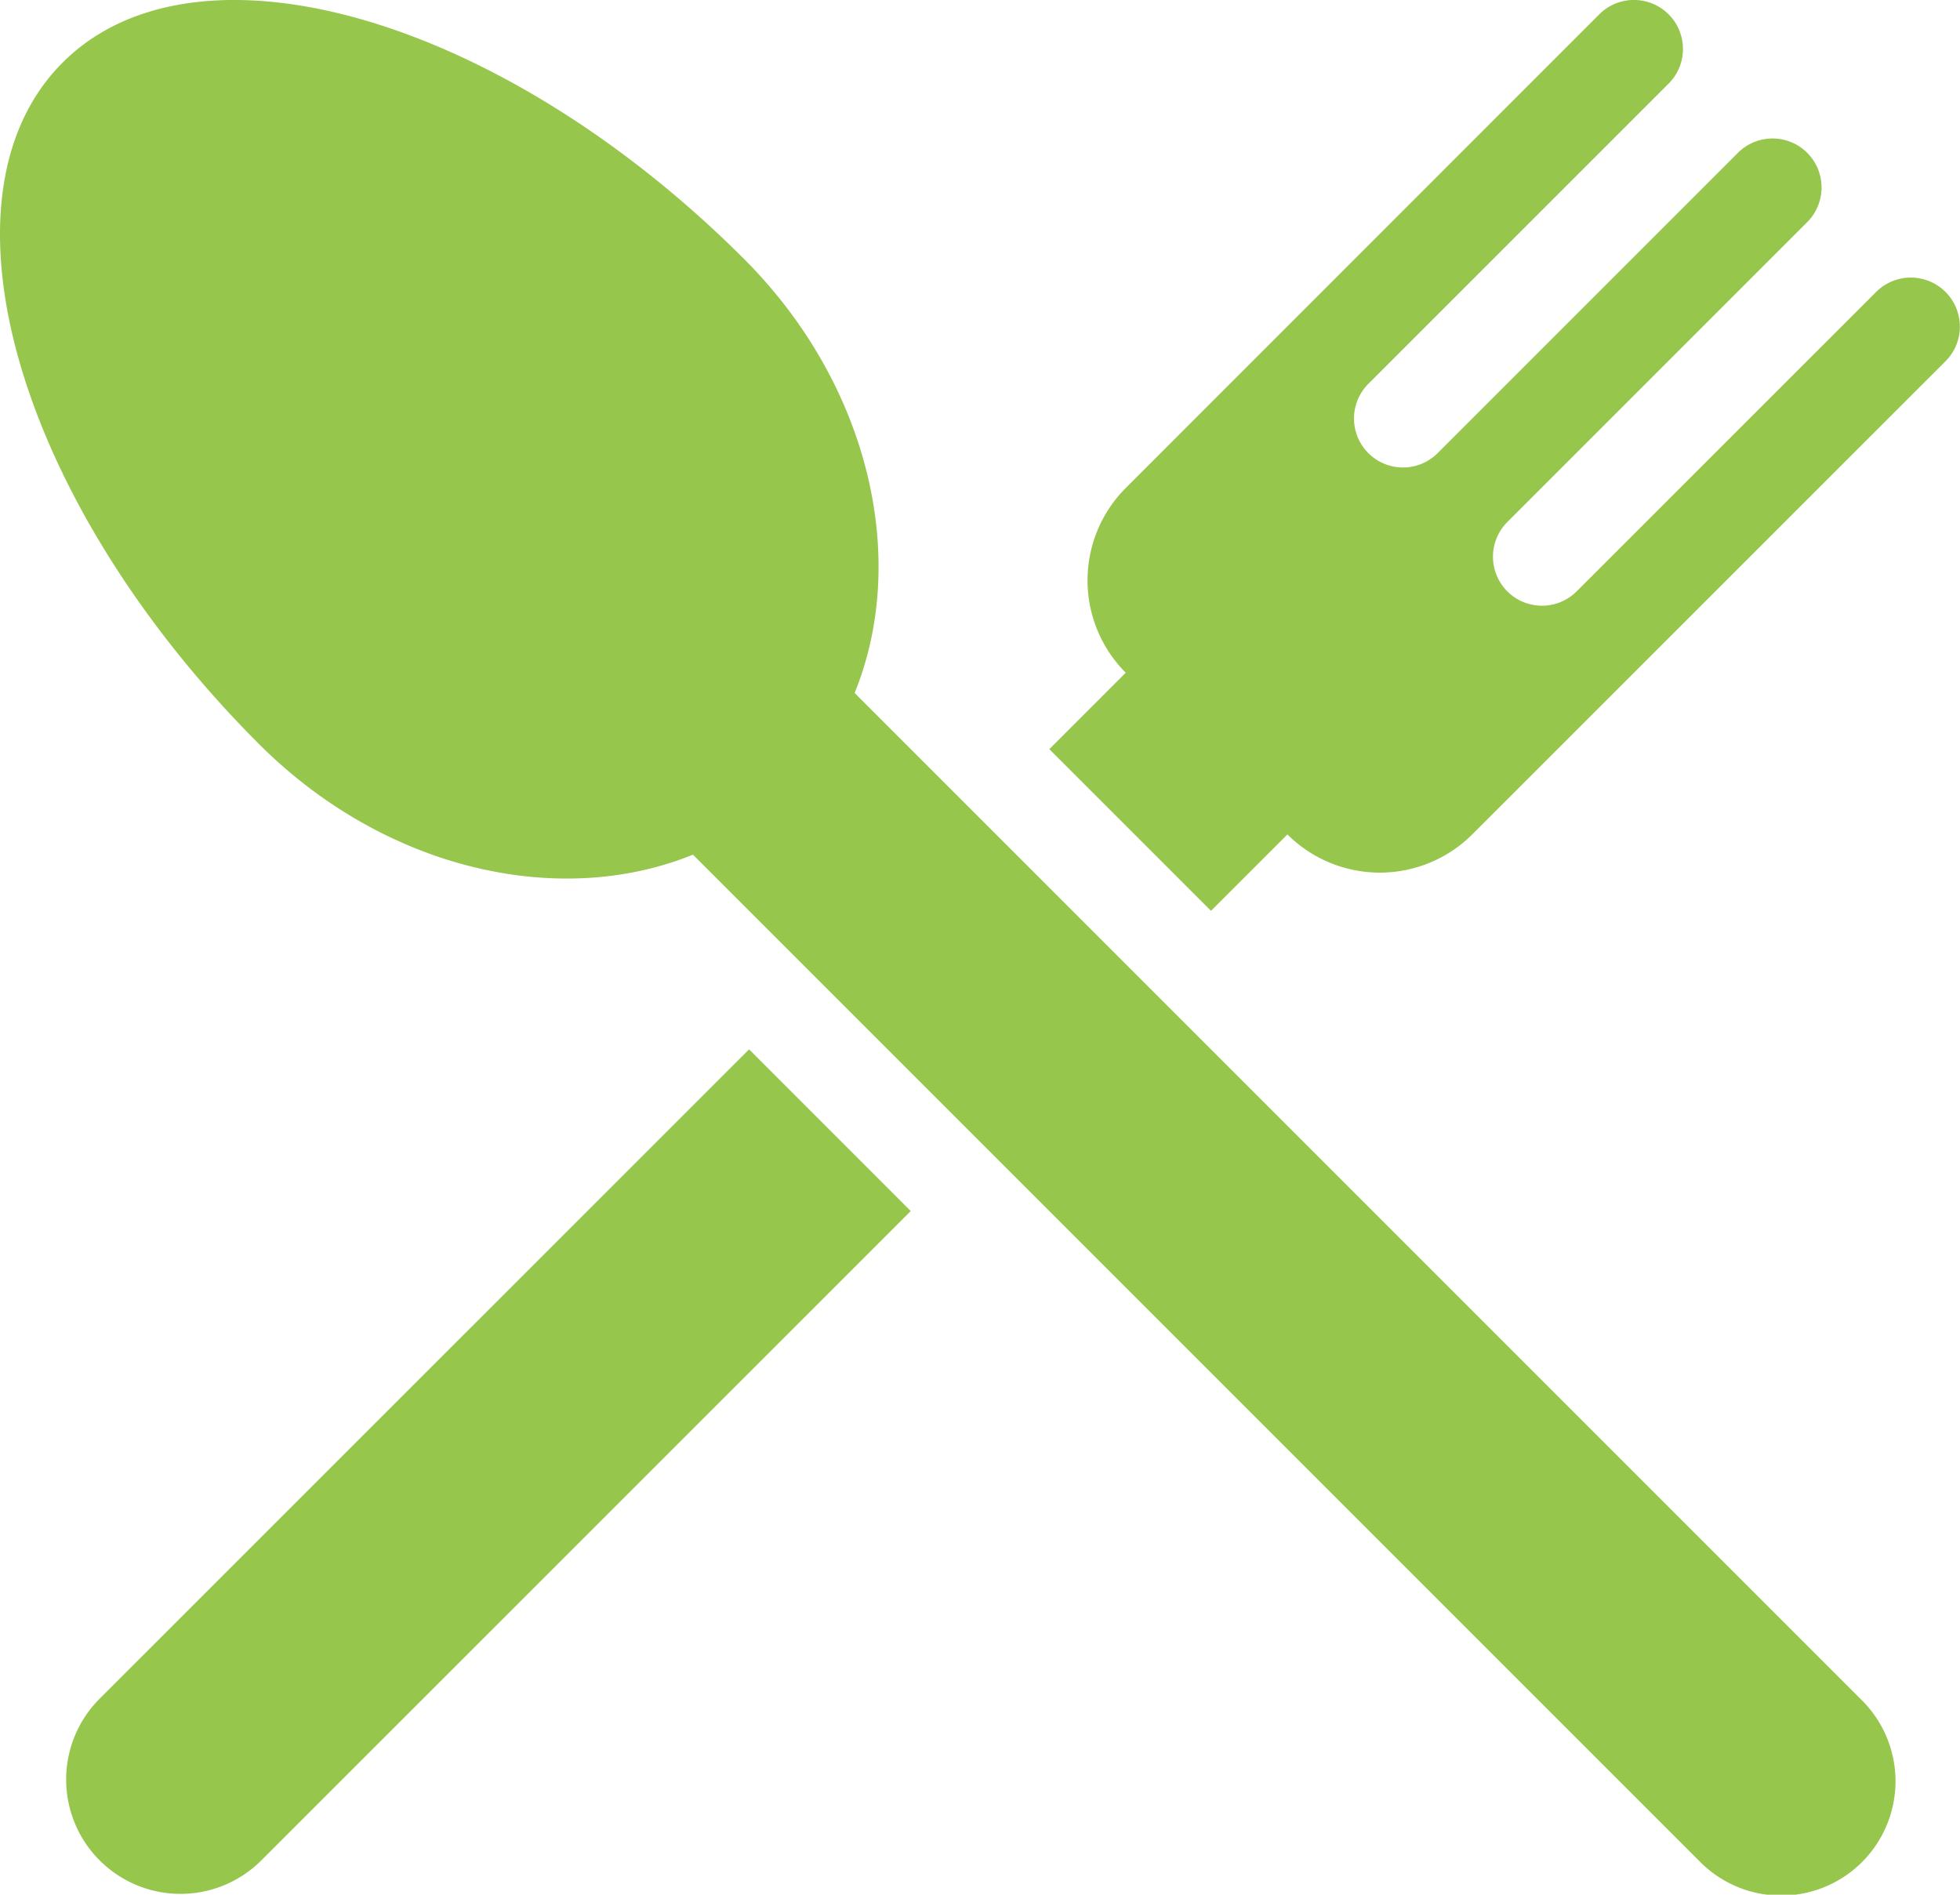<svg xmlns="http://www.w3.org/2000/svg" width="96.826" height="93.597" viewBox="0 0 96.826 93.597">
  <path id="Path_959" data-name="Path 959" d="M381.591,220.209a5.648,5.648,0,1,0,7.988-7.986L339.856,162.5c2.694-6.611.747-15.23-5.463-21.44-11.974-11.971-27.046-16.314-33.662-9.7s-2.273,21.688,9.7,33.662c6.205,6.21,14.827,8.157,21.438,5.465Zm-79.074-7.984a5.648,5.648,0,0,0,7.986,7.988l32.125-32.12-7.986-7.988Zm58.72-42.736a6.468,6.468,0,0,0,9.129,0l23.4-23.394a2.422,2.422,0,0,0-3.425-3.425L375.506,157.5a2.422,2.422,0,0,1-3.425-3.425l14.834-14.834a2.42,2.42,0,0,0-3.423-3.423l-14.834,14.834a2.42,2.42,0,0,1-3.423-3.423L380.067,132.4a2.421,2.421,0,0,0-3.423-3.425l-23.394,23.4a6.458,6.458,0,0,0,0,9.125l-3.776,3.776,7.988,7.986Z" transform="translate(-297.637 -128.268)" fill="#96c64c" fill-rule="evenodd"/>
</svg>

